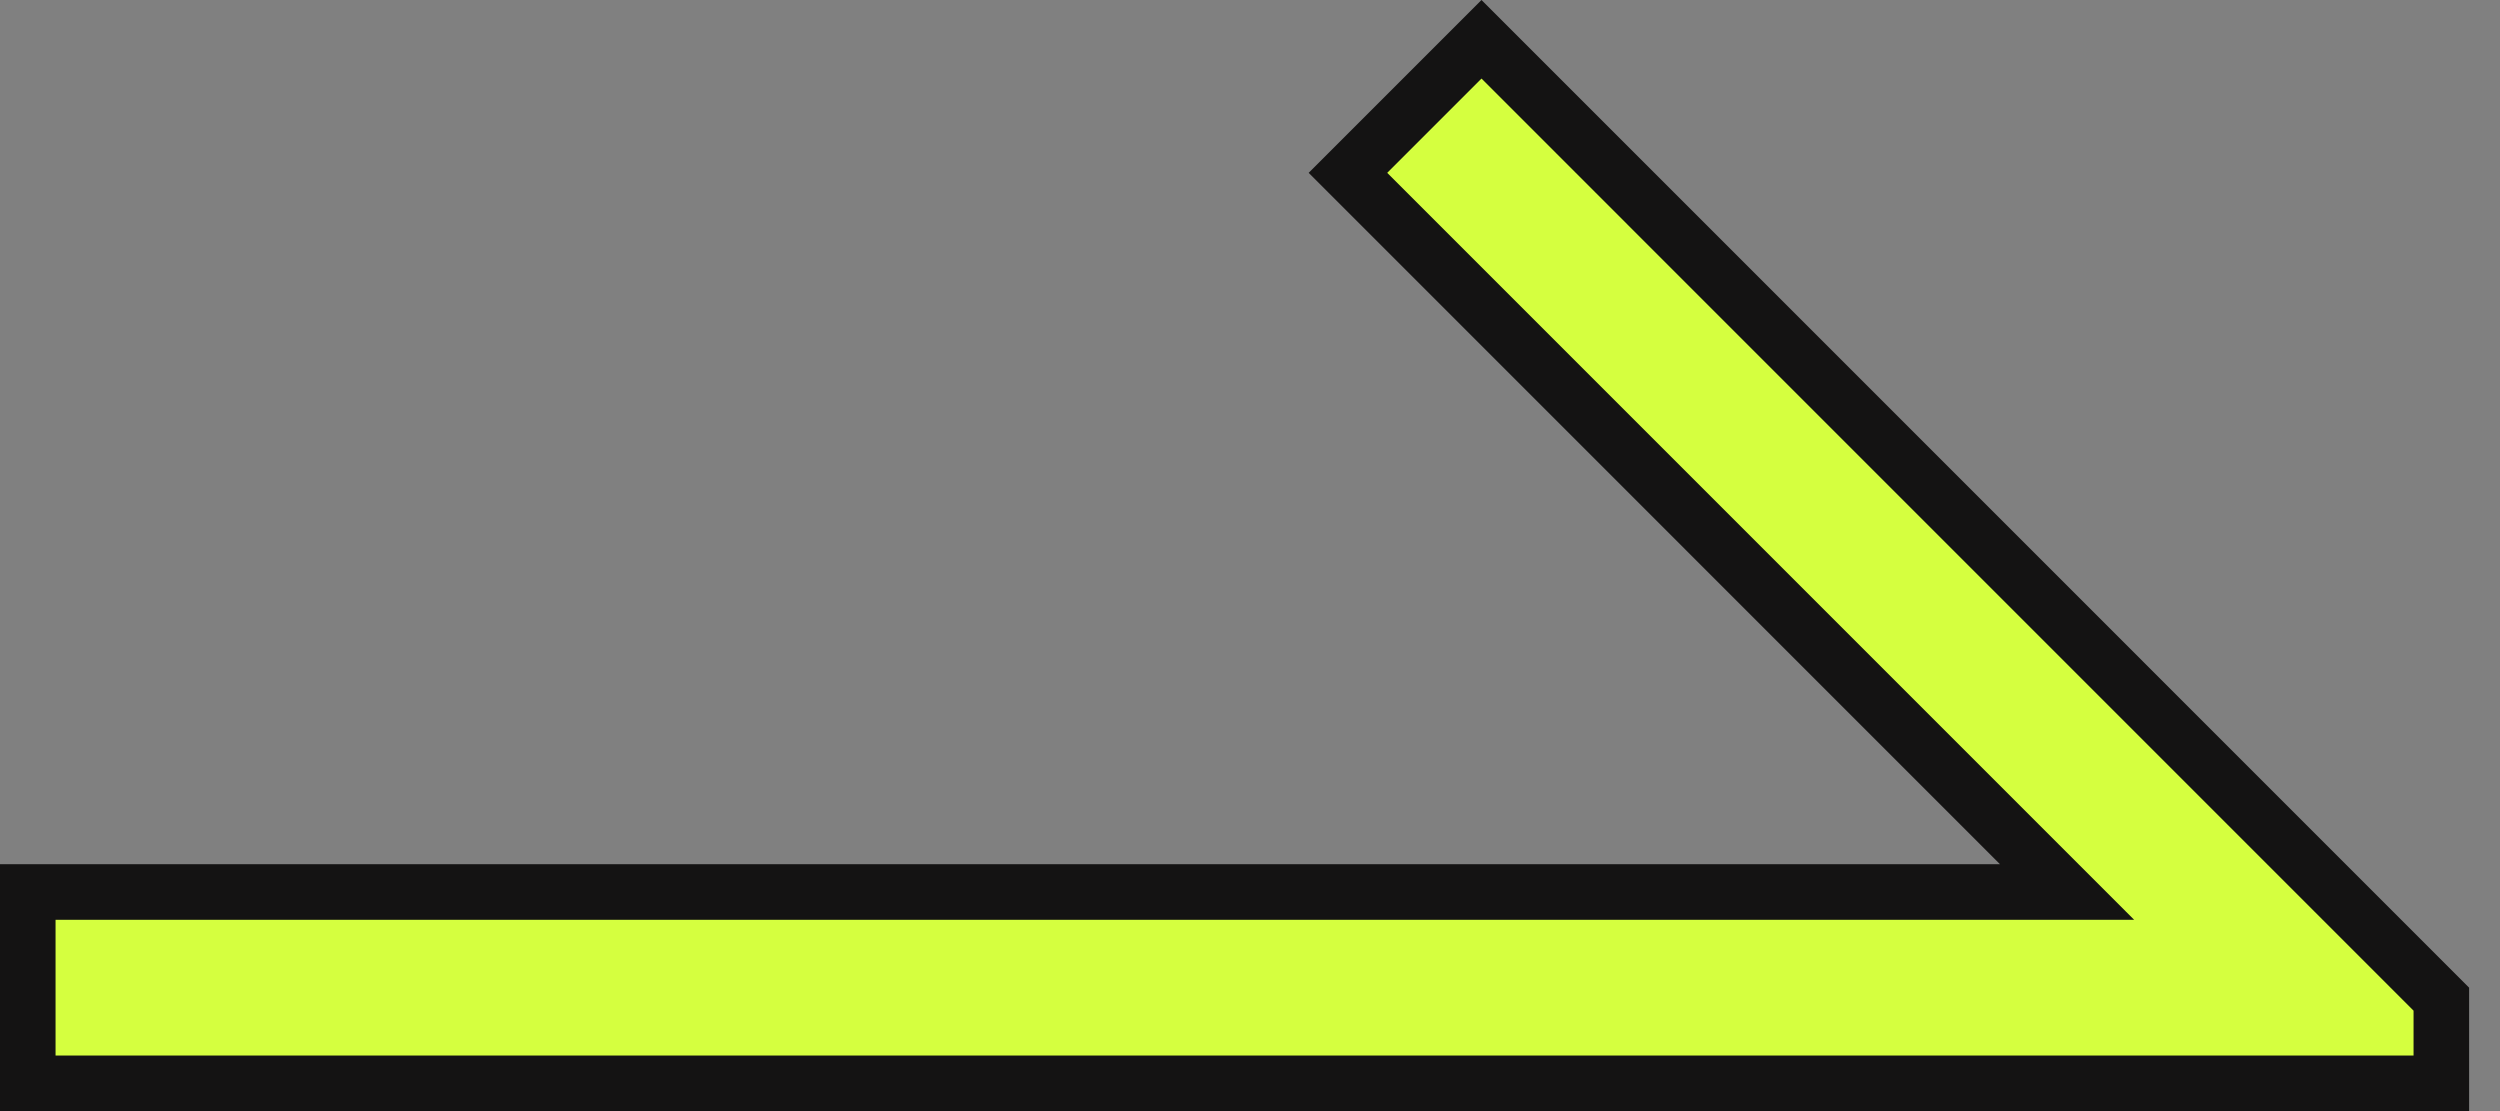 <?xml version="1.0" encoding="UTF-8"?> <svg xmlns="http://www.w3.org/2000/svg" width="45" height="20" viewBox="0 0 45 20" fill="none"><rect x="0" y="0" width="45" height="20" fill="#808080" stroke="none"/><path d="M36 16.056H0.5L0.5 19.5L36 19.5H43.944V17.985L26.667 0.707L24.263 3.111L36.353 15.202L37.207 16.056L36 16.056Z" fill="#D5FF3F" stroke="#141313"></path></svg> 
